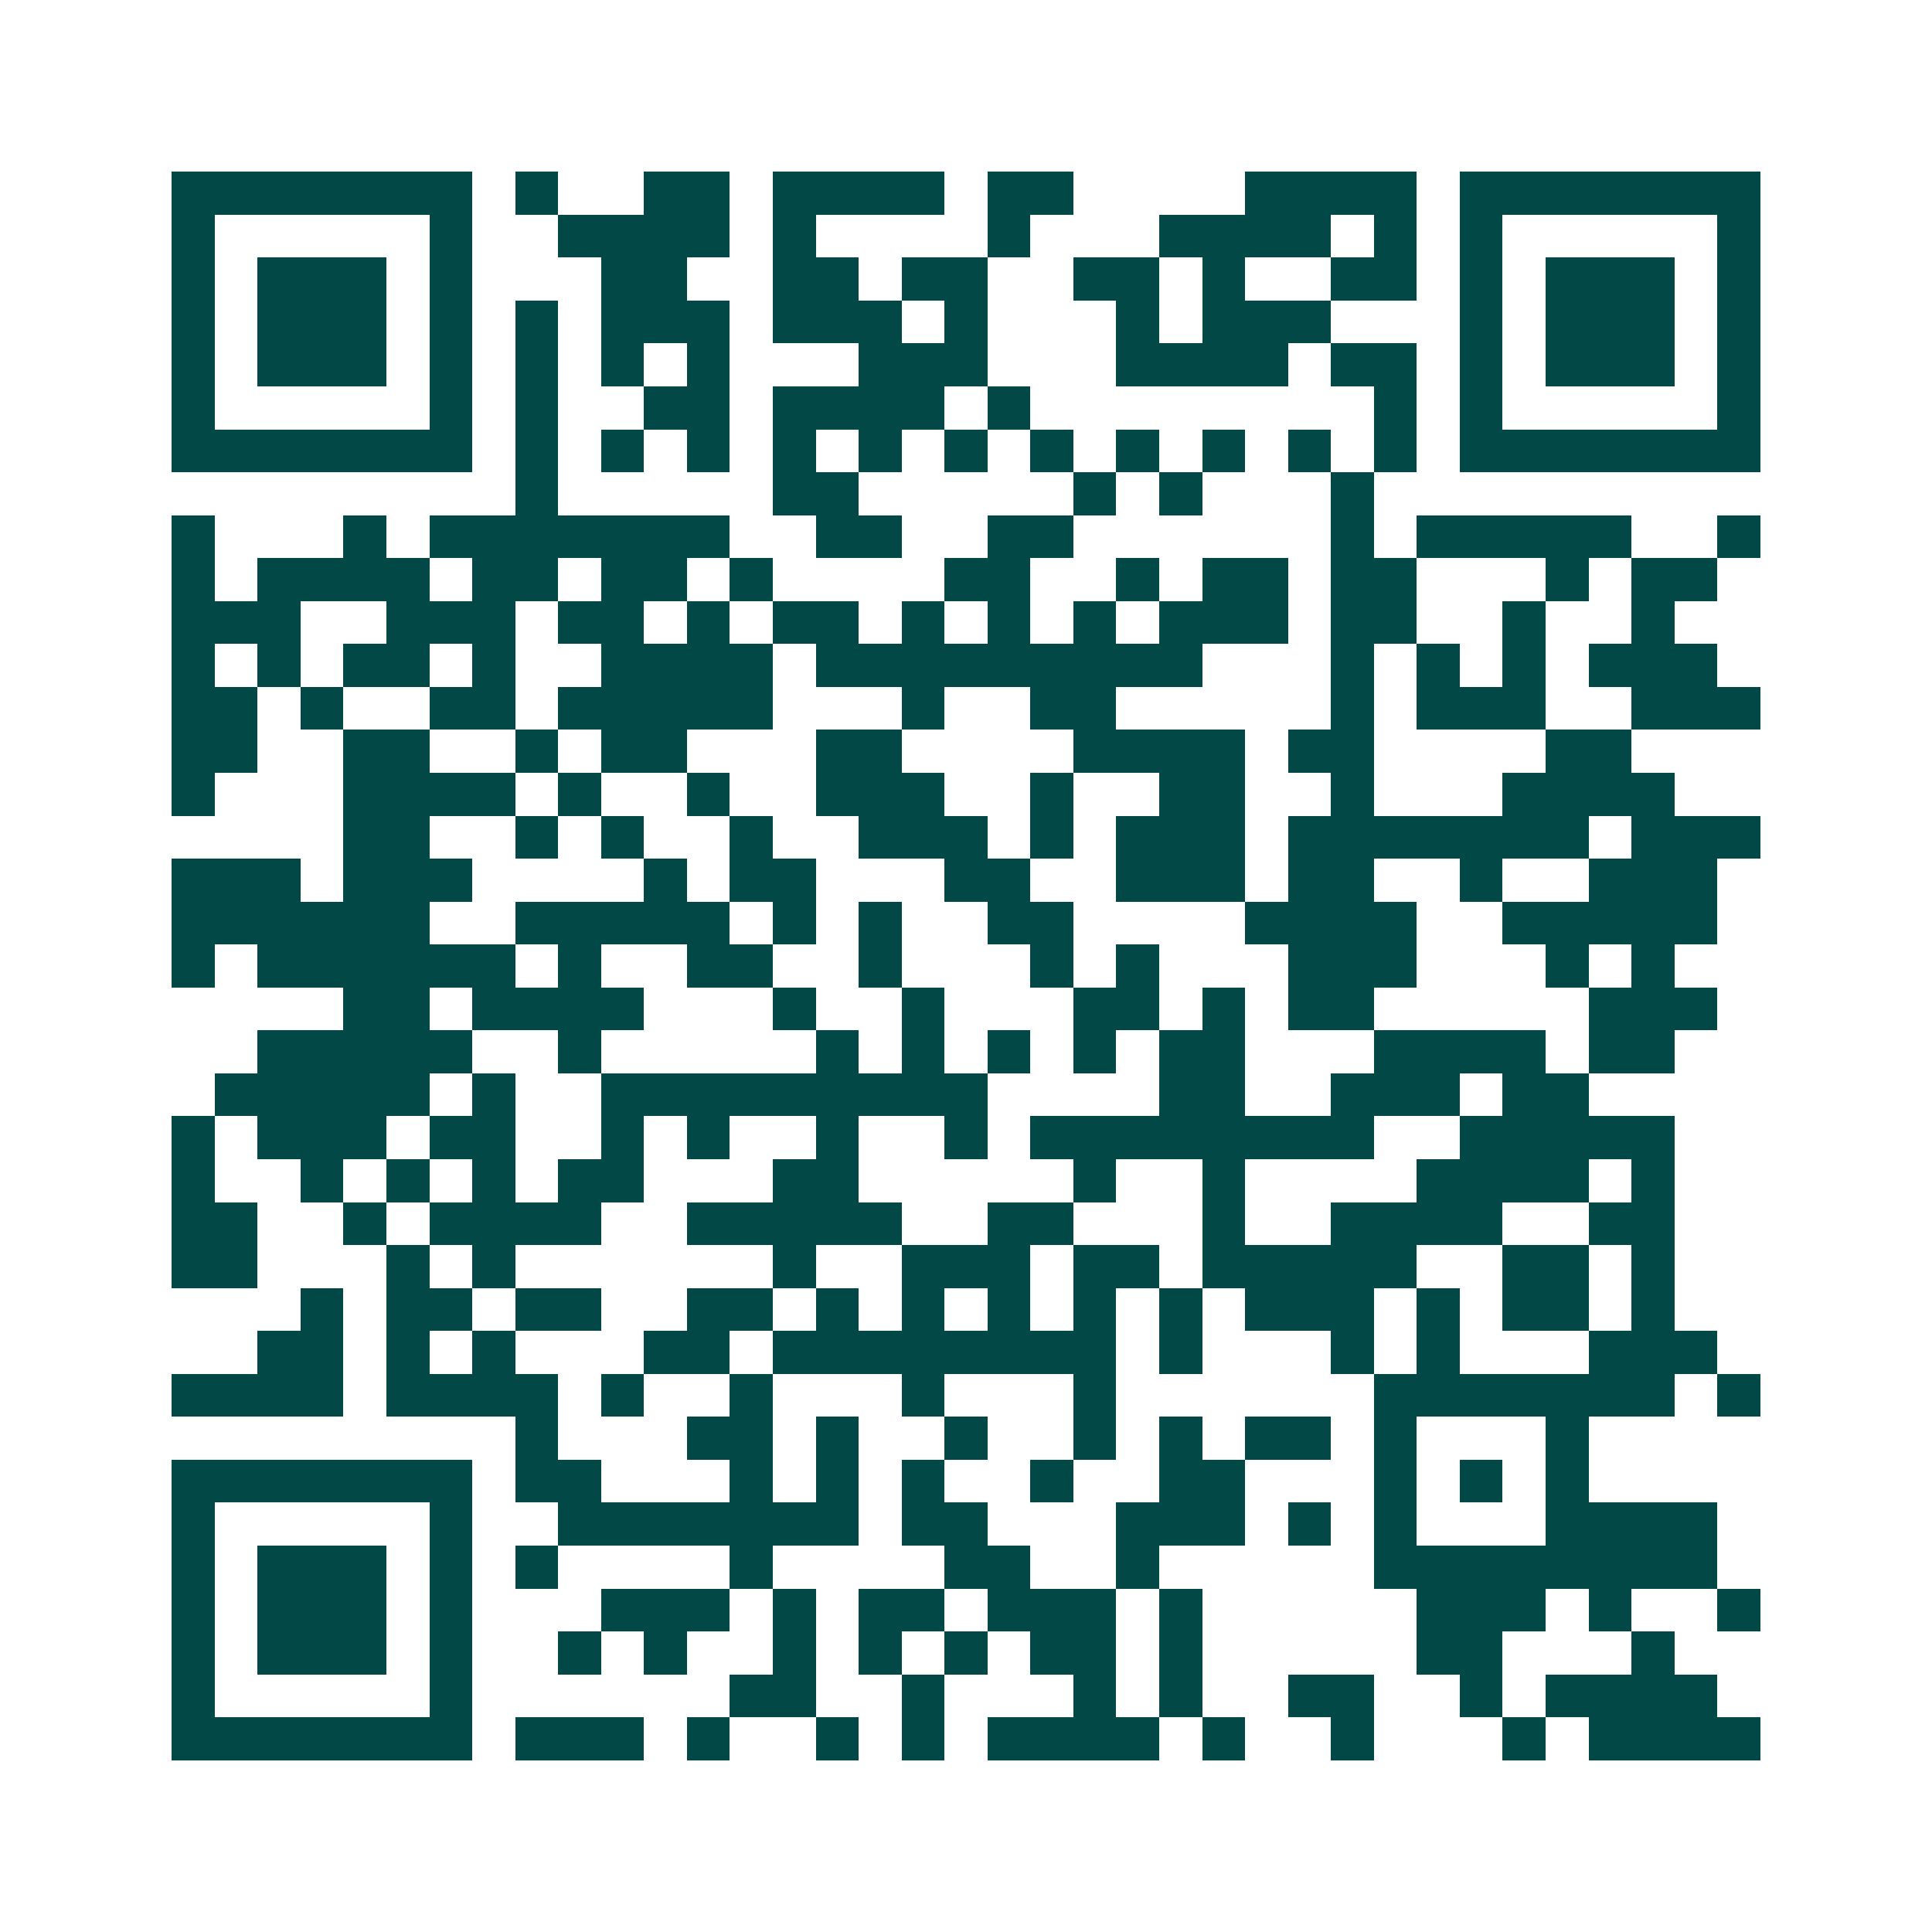 <svg xmlns="http://www.w3.org/2000/svg" width="200" height="200" viewBox="0 0 45 45" shape-rendering="crispEdges"><path fill="#ffffff" d="M0 0h45v45H0z"/><path stroke="#014847" d="M4 4.5h7m1 0h1m2 0h2m1 0h4m1 0h2m4 0h4m1 0h7M4 5.5h1m5 0h1m2 0h4m1 0h1m4 0h1m3 0h4m1 0h1m1 0h1m5 0h1M4 6.5h1m1 0h3m1 0h1m3 0h2m2 0h2m1 0h2m2 0h2m1 0h1m2 0h2m1 0h1m1 0h3m1 0h1M4 7.5h1m1 0h3m1 0h1m1 0h1m1 0h3m1 0h3m1 0h1m3 0h1m1 0h3m3 0h1m1 0h3m1 0h1M4 8.5h1m1 0h3m1 0h1m1 0h1m1 0h1m1 0h1m3 0h3m3 0h4m1 0h2m1 0h1m1 0h3m1 0h1M4 9.5h1m5 0h1m1 0h1m2 0h2m1 0h4m1 0h1m8 0h1m1 0h1m5 0h1M4 10.5h7m1 0h1m1 0h1m1 0h1m1 0h1m1 0h1m1 0h1m1 0h1m1 0h1m1 0h1m1 0h1m1 0h1m1 0h7M12 11.5h1m5 0h2m5 0h1m1 0h1m3 0h1M4 12.5h1m3 0h1m1 0h7m2 0h2m2 0h2m6 0h1m1 0h5m2 0h1M4 13.5h1m1 0h4m1 0h2m1 0h2m1 0h1m4 0h2m2 0h1m1 0h2m1 0h2m3 0h1m1 0h2M4 14.5h3m2 0h3m1 0h2m1 0h1m1 0h2m1 0h1m1 0h1m1 0h1m1 0h3m1 0h2m2 0h1m2 0h1M4 15.5h1m1 0h1m1 0h2m1 0h1m2 0h4m1 0h9m3 0h1m1 0h1m1 0h1m1 0h3M4 16.5h2m1 0h1m2 0h2m1 0h5m3 0h1m2 0h2m5 0h1m1 0h3m2 0h3M4 17.5h2m2 0h2m2 0h1m1 0h2m3 0h2m4 0h4m1 0h2m4 0h2M4 18.5h1m3 0h4m1 0h1m2 0h1m2 0h3m2 0h1m2 0h2m2 0h1m3 0h4M8 19.5h2m2 0h1m1 0h1m2 0h1m2 0h3m1 0h1m1 0h3m1 0h7m1 0h3M4 20.5h3m1 0h3m4 0h1m1 0h2m3 0h2m2 0h3m1 0h2m2 0h1m2 0h3M4 21.5h6m2 0h5m1 0h1m1 0h1m2 0h2m4 0h4m2 0h5M4 22.5h1m1 0h6m1 0h1m2 0h2m2 0h1m3 0h1m1 0h1m3 0h3m3 0h1m1 0h1M8 23.5h2m1 0h4m3 0h1m2 0h1m3 0h2m1 0h1m1 0h2m5 0h3M6 24.5h5m2 0h1m5 0h1m1 0h1m1 0h1m1 0h1m1 0h2m3 0h4m1 0h2M5 25.5h5m1 0h1m2 0h9m4 0h2m2 0h3m1 0h2M4 26.5h1m1 0h3m1 0h2m2 0h1m1 0h1m2 0h1m2 0h1m1 0h8m2 0h5M4 27.5h1m2 0h1m1 0h1m1 0h1m1 0h2m3 0h2m5 0h1m2 0h1m4 0h4m1 0h1M4 28.5h2m2 0h1m1 0h4m2 0h5m2 0h2m3 0h1m2 0h4m2 0h2M4 29.5h2m3 0h1m1 0h1m6 0h1m2 0h3m1 0h2m1 0h5m2 0h2m1 0h1M7 30.5h1m1 0h2m1 0h2m2 0h2m1 0h1m1 0h1m1 0h1m1 0h1m1 0h1m1 0h3m1 0h1m1 0h2m1 0h1M6 31.5h2m1 0h1m1 0h1m3 0h2m1 0h8m1 0h1m3 0h1m1 0h1m3 0h3M4 32.5h4m1 0h4m1 0h1m2 0h1m3 0h1m3 0h1m6 0h7m1 0h1M12 33.5h1m3 0h2m1 0h1m2 0h1m2 0h1m1 0h1m1 0h2m1 0h1m3 0h1M4 34.5h7m1 0h2m3 0h1m1 0h1m1 0h1m2 0h1m2 0h2m3 0h1m1 0h1m1 0h1M4 35.5h1m5 0h1m2 0h7m1 0h2m3 0h3m1 0h1m1 0h1m3 0h4M4 36.5h1m1 0h3m1 0h1m1 0h1m4 0h1m4 0h2m2 0h1m5 0h8M4 37.5h1m1 0h3m1 0h1m3 0h3m1 0h1m1 0h2m1 0h3m1 0h1m5 0h3m1 0h1m2 0h1M4 38.5h1m1 0h3m1 0h1m2 0h1m1 0h1m2 0h1m1 0h1m1 0h1m1 0h2m1 0h1m5 0h2m3 0h1M4 39.5h1m5 0h1m6 0h2m2 0h1m3 0h1m1 0h1m2 0h2m2 0h1m1 0h4M4 40.5h7m1 0h3m1 0h1m2 0h1m1 0h1m1 0h4m1 0h1m2 0h1m3 0h1m1 0h4"/></svg>
